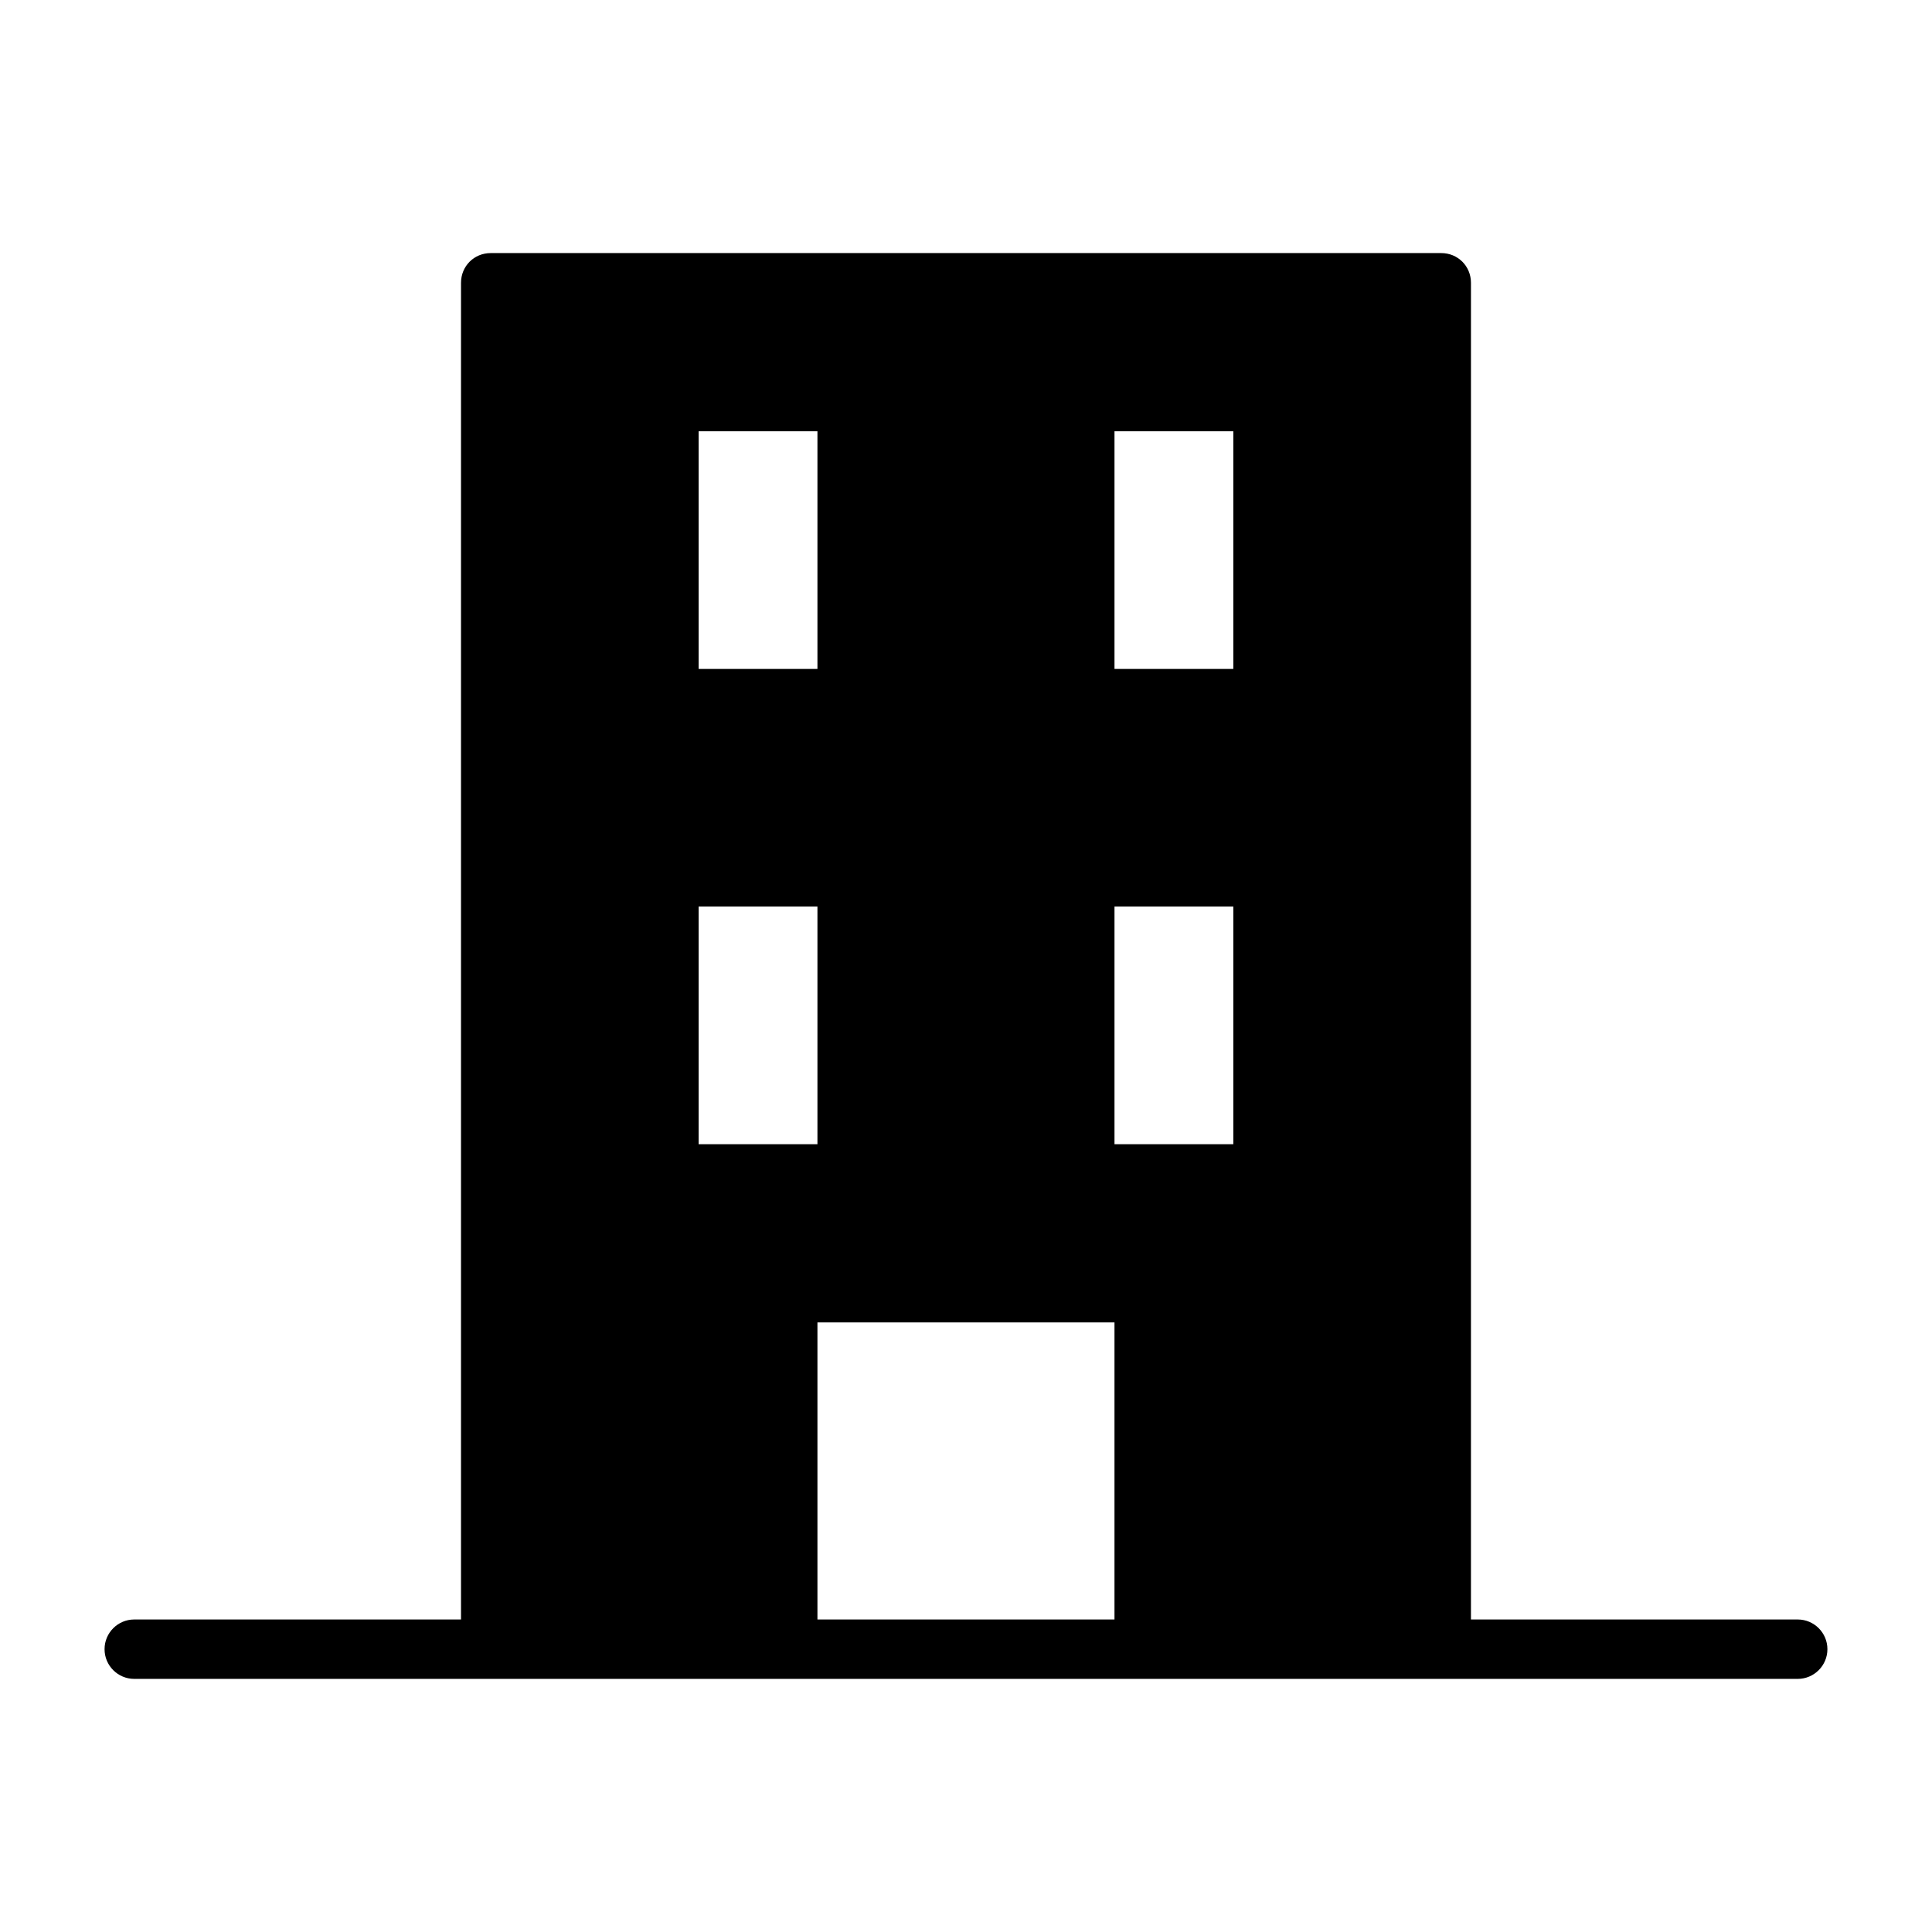 <?xml version="1.0" encoding="UTF-8"?>
<!-- Uploaded to: SVG Repo, www.svgrepo.com, Generator: SVG Repo Mixer Tools -->
<svg fill="#000000" width="800px" height="800px" version="1.1" viewBox="144 144 512 512" xmlns="http://www.w3.org/2000/svg">
 <path d="m620.41 573.18h-86.594l0.004-354.24c0-4.406-3.465-7.871-7.875-7.871h-251.9c-4.41 0-7.871 3.465-7.871 7.871v354.24h-86.594c-4.344 0-7.871 3.527-7.871 7.871 0 4.348 3.527 7.871 7.871 7.871h440.83c4.344 0 7.871-3.527 7.871-7.871 0.004-4.344-3.523-7.871-7.871-7.871zm-259.78-188.93v62.977h-31.488v-62.977zm-31.488-62.977v-62.977h31.488v62.977zm110.21 0v-62.977h31.488v62.977zm31.488 62.977v62.977h-31.488v-62.977zm-110.21 110.21h78.719v78.719h-78.719z"/>
</svg>